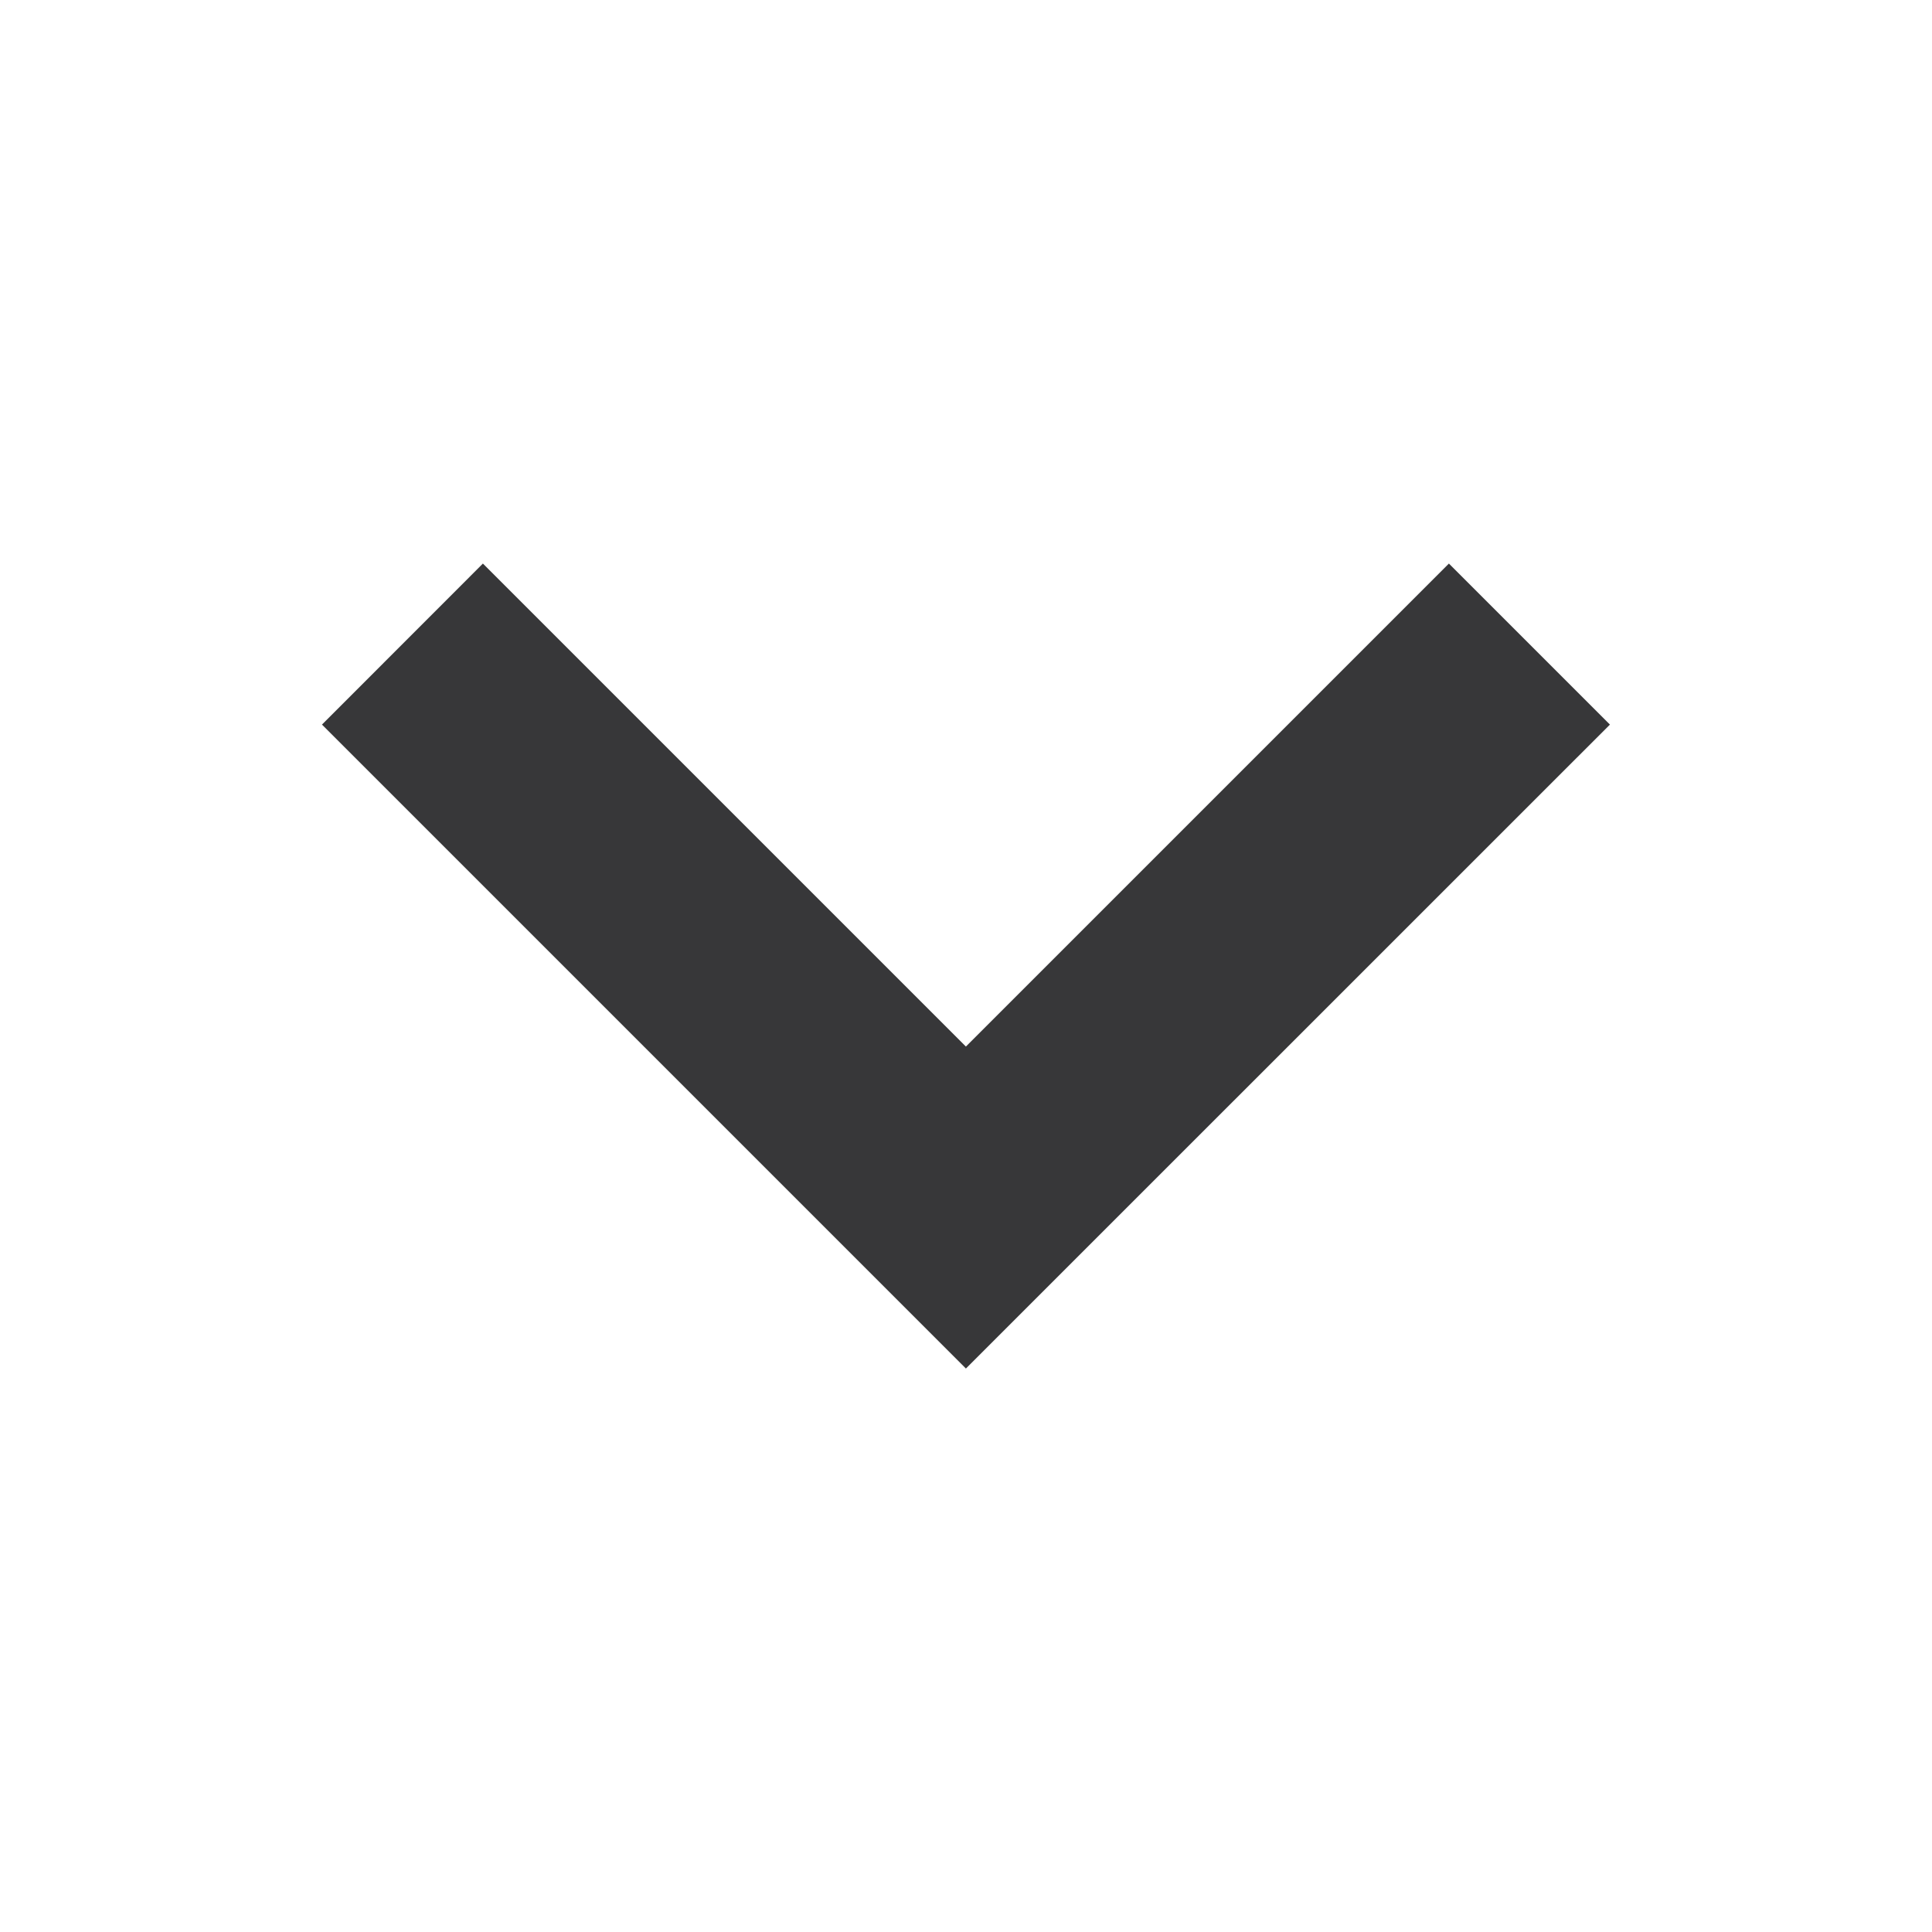 <svg width="20" height="20" viewBox="0 0 20 20" fill="none" xmlns="http://www.w3.org/2000/svg">
<path fill-rule="evenodd" clip-rule="evenodd" d="M4.999 5.834L9.999 10.834L14.999 5.834L16.666 7.501L9.999 14.167L3.333 7.501L4.999 5.834Z" fill="#373739"/>
</svg>
